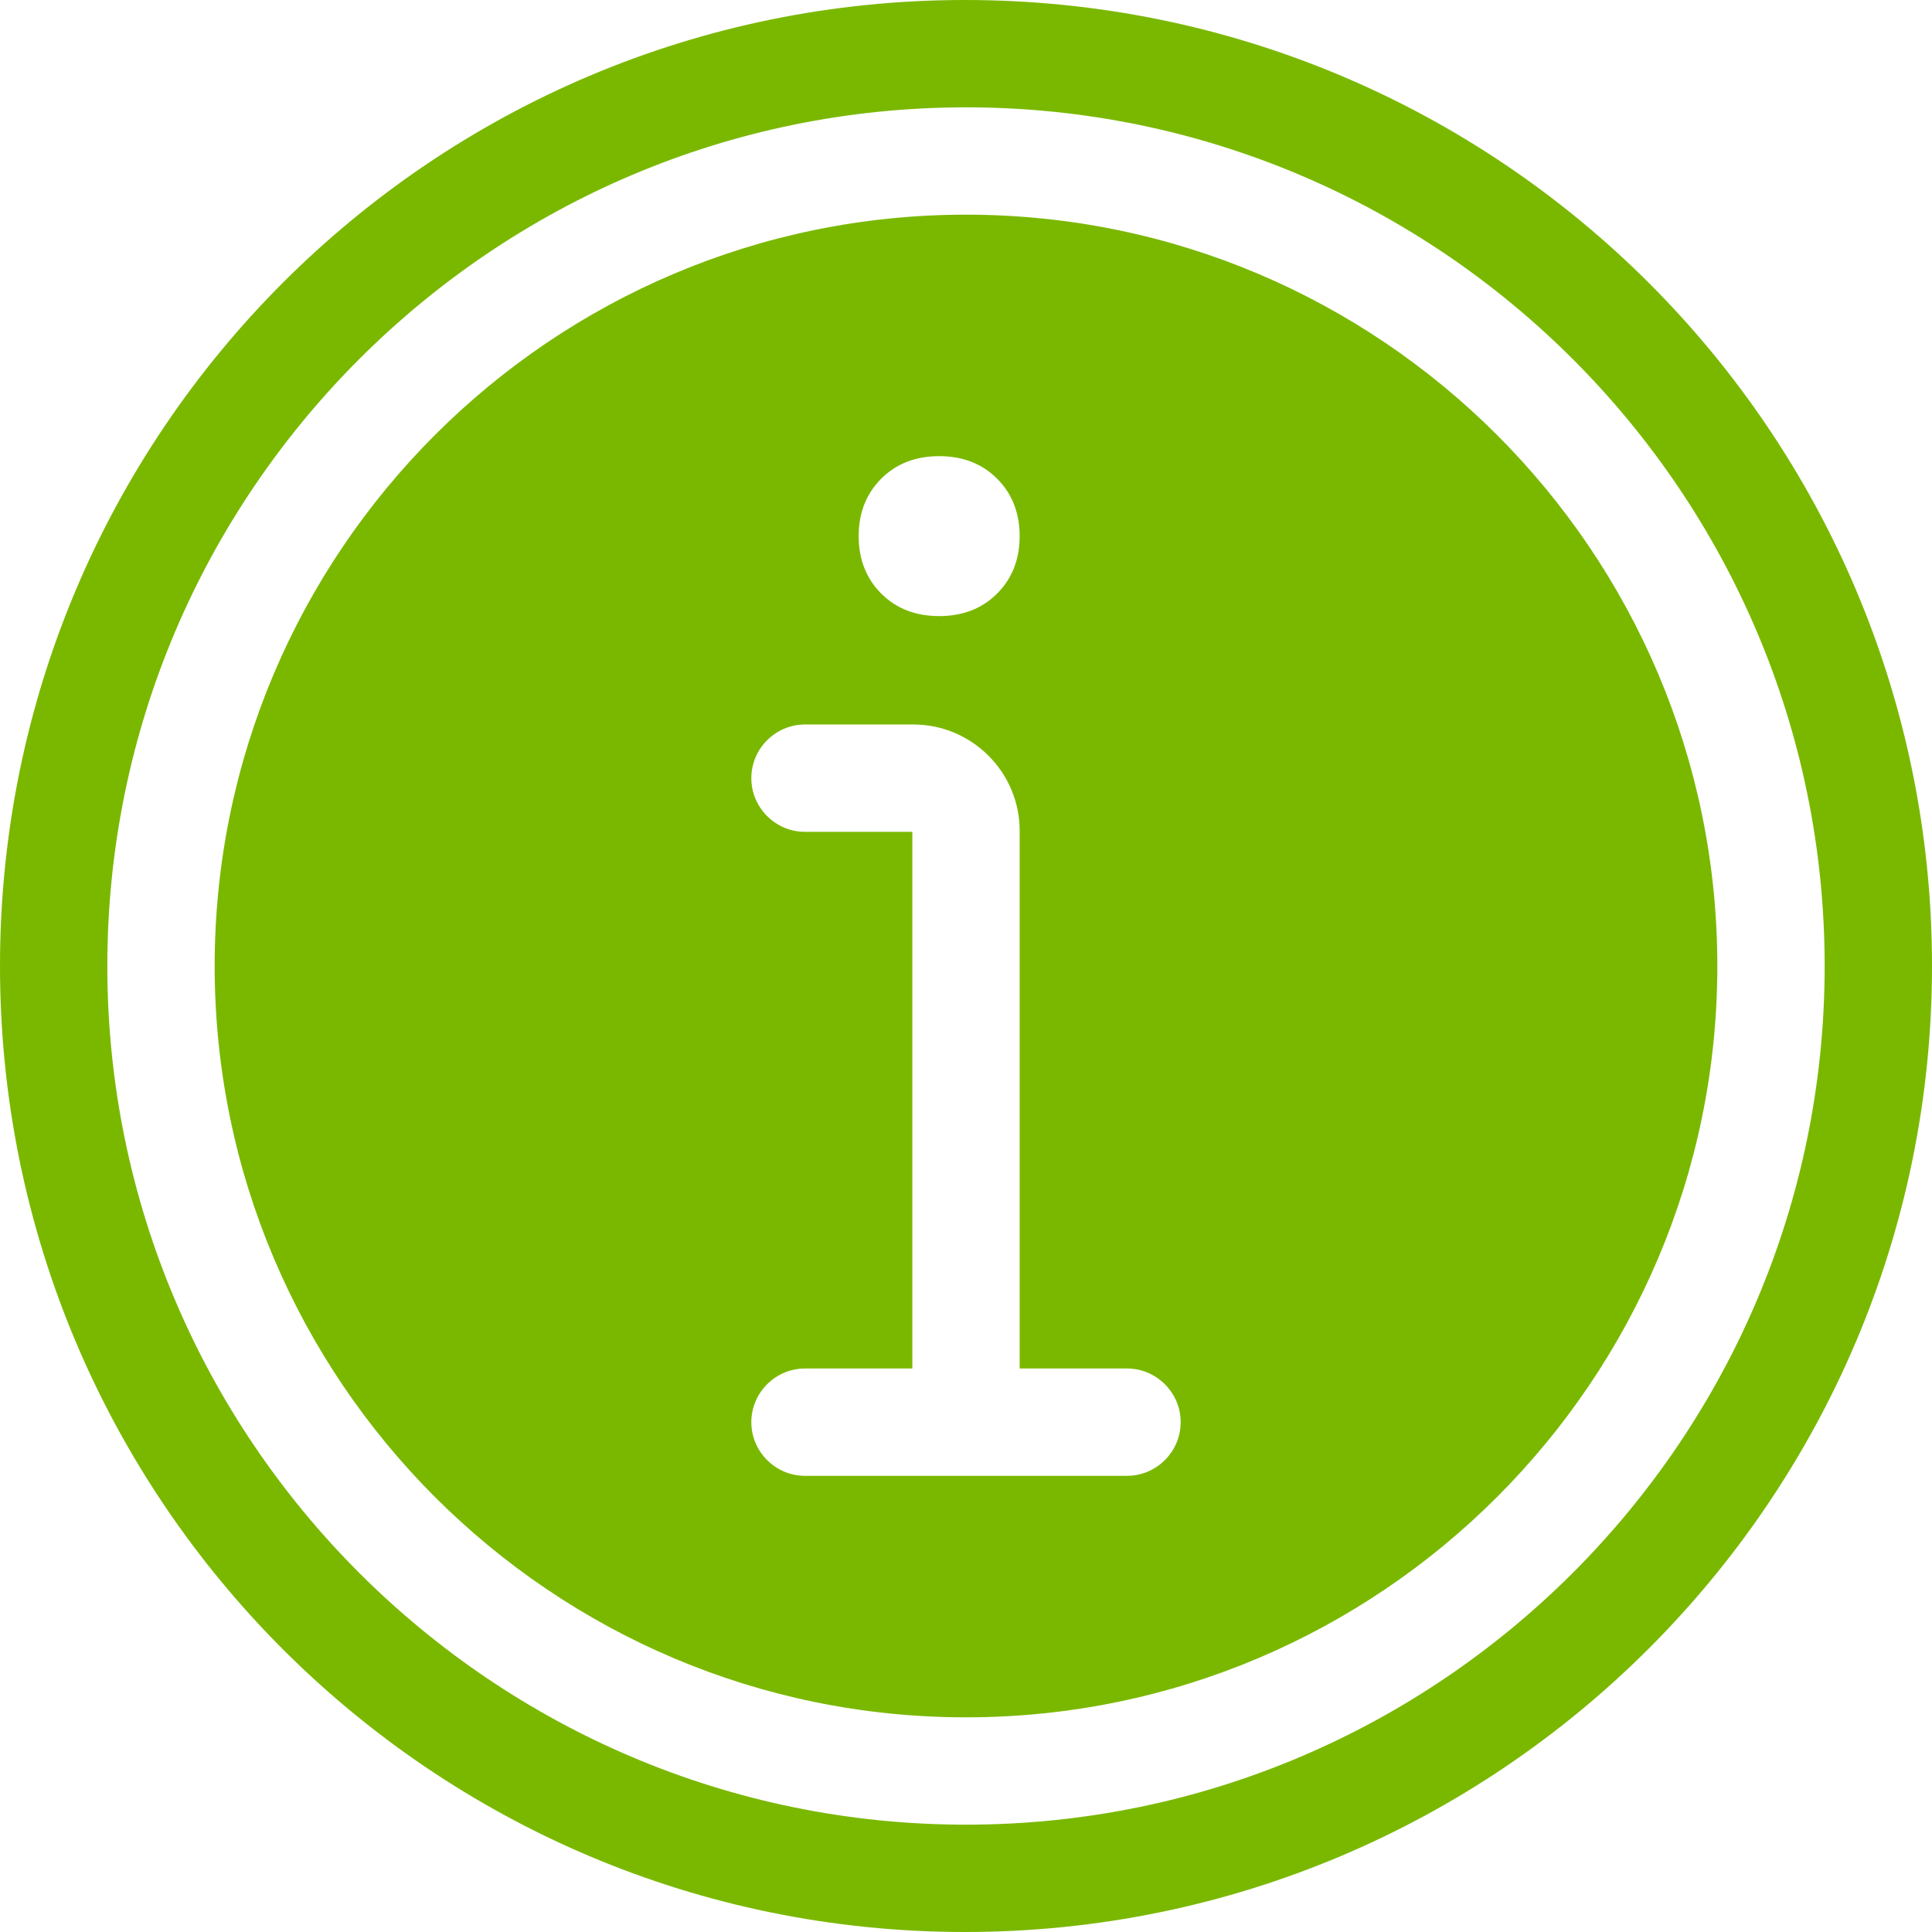 <?xml version="1.0" encoding="UTF-8" standalone="no"?> <svg xmlns:inkscape="http://www.inkscape.org/namespaces/inkscape" xmlns:sodipodi="http://sodipodi.sourceforge.net/DTD/sodipodi-0.dtd" xmlns="http://www.w3.org/2000/svg" xmlns:svg="http://www.w3.org/2000/svg" id="Layer_1" width="36" height="36" viewBox="0 0 36 36" version="1.1" sodipodi:docname="informatie.svg" inkscape:version="1.1 (c68e22c387, 2021-05-23)"><defs id="defs9"></defs><path d="m17.98,0C8.05,0,0,8.06,0,18s8.05,18,17.98,18,18.02-8.06,18.02-18S27.94,0,17.98,0Zm.02,34c-8.82,0-16-7.18-16-16S9.18,2,18,2s16,7.18,16,16-7.18,16-16,16Z" id="path2" style="fill:#7ab800;fill-opacity:1"></path><path d="m18,4c-7.72,0-14,6.28-14,14s6.28,14,14,14,14-6.28,14-14-6.28-14-14-14Zm-1.58,4.92c.28-.28.64-.42,1.08-.42s.8.14,1.08.42.42.64.42,1.07-.14.79-.42,1.07c-.28.28-.64.42-1.08.42s-.8-.14-1.08-.42c-.28-.28-.42-.64-.42-1.07s.14-.79.42-1.07Zm4.58,18.58h-6c-.55,0-1-.45-1-1s.45-1,1-1h2v-10h-2c-.55,0-1-.45-1-1s.45-1,1-1h2.02c1.09,0,1.98.89,1.98,1.98v10.02h2c.55,0,1,.45,1,1s-.45,1-1,1Z" id="path4" style="fill:#7ab800;fill-opacity:1"></path></svg> 